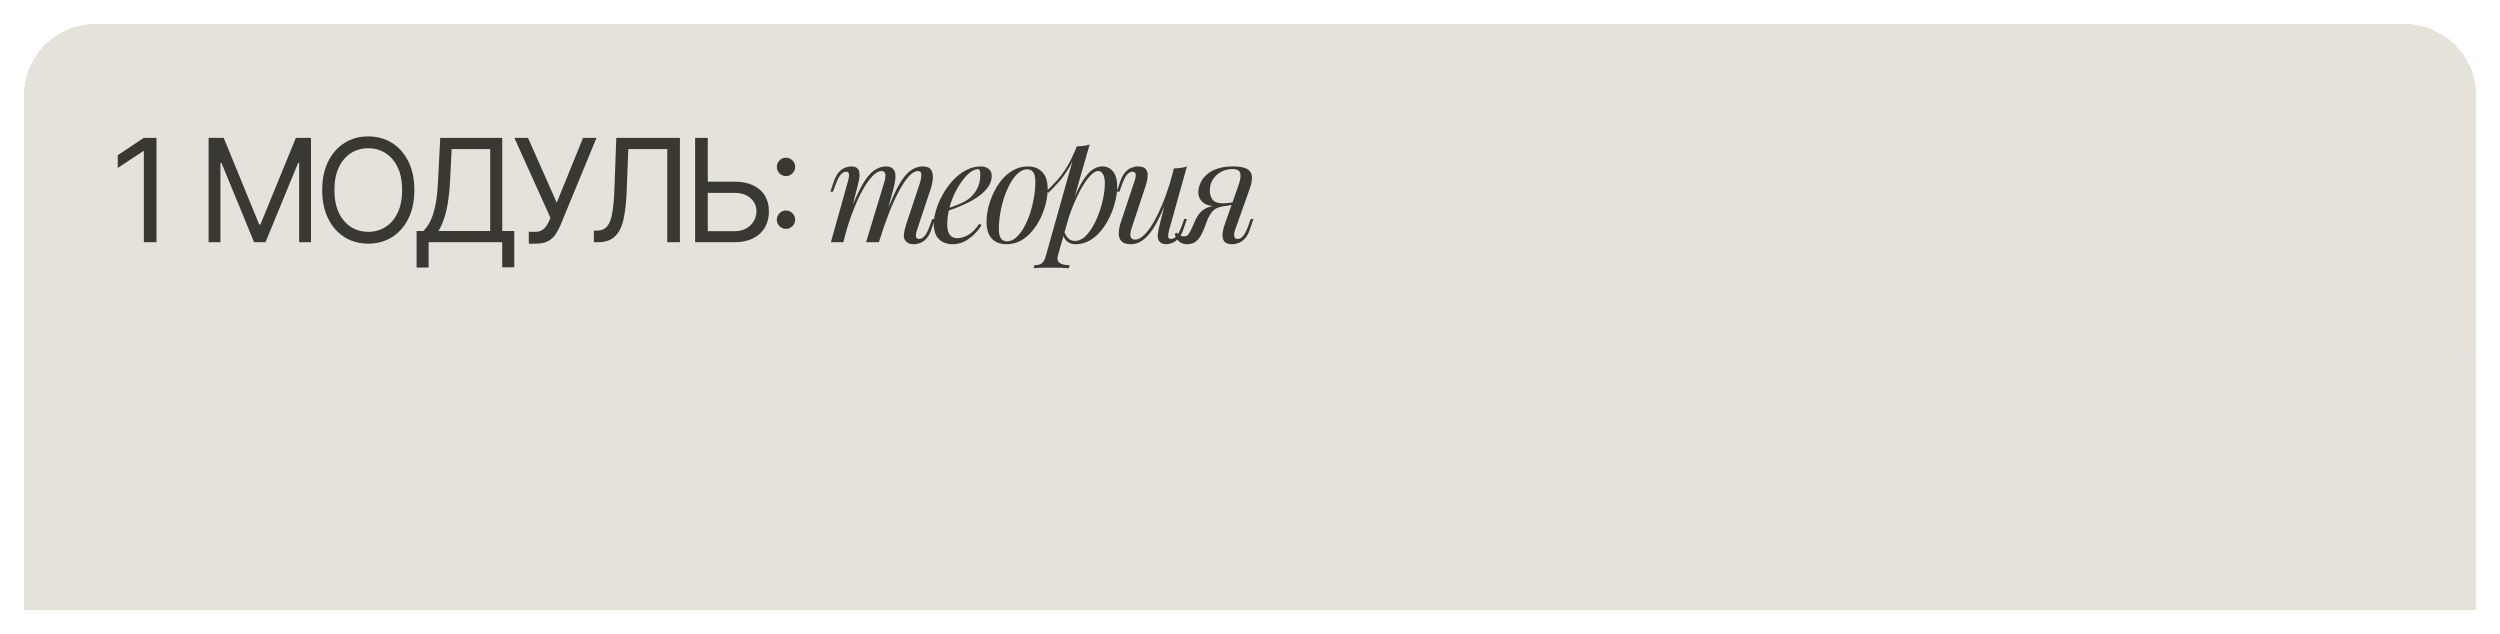 <?xml version="1.0" encoding="UTF-8"?> <svg xmlns="http://www.w3.org/2000/svg" width="418" height="106" viewBox="0 0 418 106" fill="none"><g filter="url(#filter0_d_808_305)"><path d="M4 19C4 12.373 9.373 7 16 7H402C408.627 7 414 12.373 414 19V63H4V19Z" fill="#E5E2D9" shape-rendering="crispEdges"></path><path d="M26.164 26.046V43.5H24.051V28.261H23.948L19.687 31.091V28.943L24.051 26.046H26.164ZM34.881 26.046H37.404L43.336 40.534H43.54L49.472 26.046H51.995V43.5H50.017V30.239H49.847L44.392 43.5H42.483L37.029 30.239H36.858V43.5H34.881V26.046ZM69.28 34.773C69.28 36.614 68.947 38.205 68.283 39.545C67.618 40.886 66.706 41.92 65.547 42.648C64.388 43.375 63.064 43.739 61.575 43.739C60.087 43.739 58.763 43.375 57.604 42.648C56.445 41.92 55.533 40.886 54.868 39.545C54.203 38.205 53.871 36.614 53.871 34.773C53.871 32.932 54.203 31.341 54.868 30C55.533 28.659 56.445 27.625 57.604 26.898C58.763 26.171 60.087 25.807 61.575 25.807C63.064 25.807 64.388 26.171 65.547 26.898C66.706 27.625 67.618 28.659 68.283 30C68.947 31.341 69.28 32.932 69.28 34.773ZM67.234 34.773C67.234 33.261 66.981 31.986 66.476 30.946C65.976 29.906 65.297 29.119 64.439 28.585C63.587 28.051 62.632 27.784 61.575 27.784C60.518 27.784 59.561 28.051 58.703 28.585C57.851 29.119 57.172 29.906 56.666 30.946C56.166 31.986 55.916 33.261 55.916 34.773C55.916 36.284 56.166 37.56 56.666 38.599C57.172 39.639 57.851 40.426 58.703 40.96C59.561 41.494 60.518 41.761 61.575 41.761C62.632 41.761 63.587 41.494 64.439 40.96C65.297 40.426 65.976 39.639 66.476 38.599C66.981 37.56 67.234 36.284 67.234 34.773ZM69.654 47.727V41.625H70.779C71.165 41.273 71.529 40.776 71.87 40.133C72.216 39.486 72.509 38.622 72.748 37.543C72.992 36.457 73.154 35.08 73.233 33.409L73.608 26.046H83.972V41.625H85.983V47.693H83.972V43.5H71.665V47.727H69.654ZM73.302 41.625H81.961V27.921H75.517L75.245 33.409C75.177 34.682 75.057 35.835 74.887 36.869C74.716 37.898 74.498 38.81 74.231 39.605C73.963 40.395 73.654 41.068 73.302 41.625ZM88.418 43.739V41.761H89.509C89.929 41.761 90.281 41.679 90.565 41.514C90.855 41.349 91.094 41.136 91.281 40.875C91.475 40.614 91.634 40.341 91.759 40.057L92.031 39.409L85.997 26.046H88.281L93.088 36.886L97.486 26.046H99.736L93.702 40.67C93.463 41.216 93.19 41.722 92.884 42.188C92.582 42.653 92.171 43.028 91.648 43.312C91.131 43.597 90.429 43.739 89.543 43.739H88.418ZM99.294 43.5V41.557H99.805C100.532 41.557 101.098 41.324 101.501 40.858C101.905 40.392 102.194 39.639 102.37 38.599C102.552 37.56 102.674 36.182 102.737 34.466L103.044 26.046H113.68V43.5H111.567V27.921H105.055L104.782 34.875C104.714 36.705 104.547 38.261 104.28 39.545C104.013 40.83 103.544 41.81 102.873 42.486C102.203 43.162 101.226 43.5 99.942 43.5H99.294ZM117.791 33.375H122.769C124.019 33.375 125.073 33.58 125.931 33.989C126.794 34.398 127.448 34.974 127.891 35.719C128.34 36.463 128.564 37.341 128.564 38.352C128.564 39.364 128.34 40.256 127.891 41.028C127.448 41.801 126.794 42.406 125.931 42.844C125.073 43.281 124.019 43.5 122.769 43.5H116.223V26.046H118.337V41.659H122.769C123.564 41.659 124.237 41.5 124.789 41.182C125.345 40.858 125.766 40.443 126.05 39.938C126.34 39.426 126.485 38.886 126.485 38.318C126.485 37.483 126.164 36.764 125.521 36.162C124.879 35.554 123.962 35.25 122.769 35.25H117.791V33.375ZM131.416 41.267C130.996 41.267 130.635 41.117 130.334 40.815C130.033 40.514 129.882 40.153 129.882 39.733C129.882 39.312 130.033 38.952 130.334 38.651C130.635 38.349 130.996 38.199 131.416 38.199C131.836 38.199 132.197 38.349 132.498 38.651C132.8 38.952 132.95 39.312 132.95 39.733C132.95 40.011 132.879 40.267 132.737 40.5C132.601 40.733 132.416 40.92 132.183 41.062C131.956 41.199 131.7 41.267 131.416 41.267ZM131.416 32.438C130.996 32.438 130.635 32.287 130.334 31.986C130.033 31.685 129.882 31.324 129.882 30.903C129.882 30.483 130.033 30.122 130.334 29.821C130.635 29.52 130.996 29.369 131.416 29.369C131.836 29.369 132.197 29.52 132.498 29.821C132.8 30.122 132.95 30.483 132.95 30.903C132.95 31.182 132.879 31.438 132.737 31.671C132.601 31.903 132.416 32.091 132.183 32.233C131.956 32.369 131.7 32.438 131.416 32.438ZM141.013 43.5H138.925L141.805 33.204C141.853 33.06 141.893 32.876 141.925 32.652C141.973 32.412 141.973 32.196 141.925 32.004C141.877 31.812 141.725 31.716 141.469 31.716C141.117 31.716 140.797 31.9 140.509 32.268C140.221 32.636 139.917 33.268 139.597 34.164L139.285 35.052H138.829L139.429 33.3C139.669 32.628 139.949 32.116 140.269 31.764C140.605 31.412 140.949 31.172 141.301 31.044C141.669 30.9 142.013 30.828 142.333 30.828C142.813 30.828 143.157 30.94 143.365 31.164C143.573 31.372 143.685 31.652 143.701 32.004C143.733 32.34 143.709 32.7 143.629 33.084C143.549 33.468 143.461 33.836 143.365 34.188L141.013 43.5ZM147.805 33.612C147.917 33.276 147.989 32.956 148.021 32.652C148.069 32.348 148.045 32.1 147.949 31.908C147.869 31.7 147.677 31.596 147.373 31.596C146.925 31.596 146.429 31.876 145.885 32.436C145.357 32.98 144.813 33.748 144.253 34.74C143.709 35.716 143.181 36.86 142.669 38.172C142.157 39.468 141.701 40.86 141.301 42.348L142.093 38.508C142.829 36.588 143.517 35.068 144.157 33.948C144.797 32.828 145.437 32.028 146.077 31.548C146.733 31.068 147.429 30.828 148.165 30.828C148.677 30.828 149.045 30.948 149.269 31.188C149.509 31.412 149.653 31.708 149.701 32.076C149.749 32.444 149.733 32.836 149.653 33.252C149.589 33.668 149.509 34.068 149.413 34.452L146.965 43.5H144.805L147.805 33.612ZM153.805 33.612C153.965 33.116 154.045 32.66 154.045 32.244C154.045 31.812 153.869 31.596 153.517 31.596C153.037 31.596 152.533 31.876 152.005 32.436C151.477 32.996 150.933 33.796 150.373 34.836C149.813 35.86 149.253 37.068 148.693 38.46C148.149 39.836 147.621 41.356 147.109 43.02L147.661 39.948C148.285 38.284 148.861 36.876 149.389 35.724C149.917 34.556 150.437 33.612 150.949 32.892C151.461 32.172 151.989 31.652 152.533 31.332C153.077 30.996 153.669 30.828 154.309 30.828C154.981 30.828 155.437 31.02 155.677 31.404C155.917 31.788 156.013 32.26 155.965 32.82C155.933 33.364 155.829 33.908 155.653 34.452L153.325 41.46C153.165 41.956 153.109 42.332 153.157 42.588C153.205 42.828 153.389 42.948 153.709 42.948C154.013 42.948 154.309 42.78 154.597 42.444C154.901 42.108 155.221 41.46 155.557 40.5L155.869 39.612H156.325L155.725 41.364C155.501 42.036 155.221 42.548 154.885 42.9C154.565 43.252 154.221 43.492 153.853 43.62C153.501 43.764 153.157 43.836 152.821 43.836C152.421 43.836 152.101 43.772 151.861 43.644C151.637 43.532 151.461 43.38 151.333 43.188C151.141 42.884 151.077 42.508 151.141 42.06C151.205 41.596 151.333 41.068 151.525 40.476L153.805 33.612ZM157.851 38.052C158.747 37.748 159.555 37.452 160.275 37.164C161.011 36.86 161.595 36.54 162.027 36.204C162.603 35.74 163.059 35.18 163.395 34.524C163.731 33.868 163.899 33.148 163.899 32.364C163.899 31.9 163.867 31.604 163.803 31.476C163.739 31.348 163.643 31.284 163.515 31.284C163.115 31.284 162.683 31.46 162.219 31.812C161.755 32.164 161.299 32.652 160.851 33.276C160.403 33.884 159.987 34.58 159.603 35.364C159.235 36.148 158.939 36.988 158.715 37.884C158.491 38.764 158.379 39.644 158.379 40.524C158.379 41.34 158.531 41.932 158.835 42.3C159.139 42.652 159.539 42.828 160.035 42.828C160.611 42.828 161.219 42.652 161.859 42.3C162.499 41.948 163.123 41.324 163.731 40.428L164.115 40.62C163.811 41.148 163.411 41.66 162.915 42.156C162.419 42.652 161.859 43.06 161.235 43.38C160.627 43.684 159.979 43.836 159.291 43.836C158.651 43.836 158.091 43.708 157.611 43.452C157.131 43.196 156.763 42.82 156.507 42.324C156.251 41.812 156.123 41.188 156.123 40.452C156.123 39.764 156.251 38.996 156.507 38.148C156.763 37.284 157.123 36.428 157.587 35.58C158.067 34.716 158.635 33.924 159.291 33.204C159.947 32.484 160.675 31.908 161.475 31.476C162.275 31.044 163.131 30.828 164.043 30.828C164.539 30.828 164.955 30.964 165.291 31.236C165.643 31.492 165.819 31.884 165.819 32.412C165.819 33.052 165.627 33.652 165.243 34.212C164.875 34.756 164.379 35.26 163.755 35.724C163.147 36.172 162.483 36.572 161.763 36.924C161.043 37.276 160.339 37.58 159.651 37.836C158.963 38.092 158.355 38.3 157.827 38.46L157.851 38.052ZM171.74 31.308C171.228 31.308 170.732 31.516 170.252 31.932C169.788 32.332 169.356 32.884 168.956 33.588C168.572 34.276 168.228 35.052 167.924 35.916C167.636 36.78 167.412 37.676 167.252 38.604C167.092 39.532 167.012 40.42 167.012 41.268C167.012 41.988 167.124 42.516 167.348 42.852C167.588 43.188 167.932 43.356 168.38 43.356C168.892 43.356 169.38 43.156 169.844 42.756C170.324 42.34 170.764 41.788 171.164 41.1C171.564 40.396 171.908 39.612 172.196 38.748C172.484 37.884 172.708 36.996 172.868 36.084C173.028 35.156 173.108 34.26 173.108 33.396C173.108 32.66 172.996 32.132 172.772 31.812C172.548 31.476 172.204 31.308 171.74 31.308ZM164.948 40.068C164.948 39.364 165.044 38.596 165.236 37.764C165.428 36.932 165.716 36.108 166.1 35.292C166.484 34.476 166.948 33.732 167.492 33.06C168.052 32.388 168.7 31.852 169.436 31.452C170.172 31.036 170.988 30.828 171.884 30.828C172.876 30.828 173.668 31.14 174.26 31.764C174.868 32.372 175.172 33.316 175.172 34.596C175.172 35.3 175.076 36.068 174.884 36.9C174.692 37.732 174.404 38.556 174.02 39.372C173.636 40.188 173.164 40.932 172.604 41.604C172.06 42.276 171.42 42.82 170.684 43.236C169.948 43.636 169.132 43.836 168.236 43.836C167.244 43.836 166.444 43.524 165.836 42.9C165.244 42.276 164.948 41.332 164.948 40.068ZM183.603 31.596C183.187 31.596 182.715 31.892 182.187 32.484C181.675 33.06 181.147 33.852 180.603 34.86C180.075 35.852 179.571 36.972 179.091 38.22C178.627 39.468 178.235 40.764 177.915 42.108L178.347 39.516C179.035 37.42 179.699 35.74 180.339 34.476C180.979 33.196 181.619 32.268 182.259 31.692C182.915 31.116 183.595 30.828 184.299 30.828C185.051 30.828 185.651 31.108 186.099 31.668C186.563 32.228 186.795 33.076 186.795 34.212C186.795 34.932 186.691 35.724 186.483 36.588C186.291 37.452 185.995 38.308 185.595 39.156C185.211 40.004 184.731 40.788 184.155 41.508C183.595 42.212 182.947 42.78 182.211 43.212C181.475 43.628 180.659 43.836 179.763 43.836C179.283 43.836 178.851 43.692 178.467 43.404C178.099 43.116 177.851 42.7 177.723 42.156L177.915 41.676C178.139 42.268 178.395 42.684 178.683 42.924C178.987 43.164 179.339 43.284 179.739 43.284C180.283 43.284 180.803 43.076 181.299 42.66C181.795 42.228 182.251 41.66 182.667 40.956C183.083 40.252 183.443 39.476 183.747 38.628C184.067 37.764 184.307 36.908 184.467 36.06C184.643 35.196 184.731 34.404 184.731 33.684C184.731 32.98 184.627 32.46 184.419 32.124C184.227 31.772 183.955 31.596 183.603 31.596ZM180.003 27.492C180.387 27.476 180.763 27.444 181.131 27.396C181.515 27.348 181.867 27.268 182.187 27.156L176.907 45.612C176.715 46.284 176.811 46.74 177.195 46.98C177.579 47.22 178.131 47.34 178.851 47.34L178.707 47.844C178.387 47.828 177.931 47.804 177.339 47.772C176.763 47.756 176.147 47.748 175.491 47.748C174.995 47.748 174.491 47.756 173.979 47.772C173.467 47.804 173.083 47.828 172.827 47.844L172.971 47.34C173.547 47.34 173.963 47.228 174.219 47.004C174.475 46.796 174.683 46.412 174.843 45.852L180.003 27.492ZM175.011 34.932C175.635 34.324 176.219 33.724 176.763 33.132C177.307 32.524 177.835 31.804 178.347 30.972C178.859 30.14 179.379 29.092 179.907 27.828L179.979 28.212C179.627 29.3 179.203 30.26 178.707 31.092C178.227 31.908 177.699 32.652 177.123 33.324C176.547 33.98 175.931 34.62 175.275 35.244L175.011 34.932ZM195.549 35.196C194.973 36.796 194.421 38.148 193.893 39.252C193.365 40.356 192.837 41.244 192.309 41.916C191.797 42.588 191.269 43.076 190.725 43.38C190.197 43.684 189.645 43.836 189.069 43.836C188.365 43.836 187.853 43.676 187.533 43.356C187.213 43.036 187.053 42.604 187.053 42.06C187.053 41.516 187.165 40.9 187.389 40.212L189.717 33.204C189.877 32.724 189.933 32.356 189.885 32.1C189.837 31.844 189.653 31.716 189.333 31.716C189.029 31.716 188.725 31.884 188.421 32.22C188.133 32.556 187.821 33.204 187.485 34.164L187.173 35.052H186.717L187.317 33.3C187.557 32.628 187.837 32.116 188.157 31.764C188.493 31.412 188.837 31.172 189.189 31.044C189.557 30.9 189.901 30.828 190.221 30.828C190.925 30.828 191.389 30.996 191.613 31.332C191.853 31.652 191.941 32.068 191.877 32.58C191.829 33.092 191.709 33.628 191.517 34.188L189.237 41.052C188.789 42.396 188.965 43.068 189.765 43.068C190.149 43.068 190.557 42.9 190.989 42.564C191.421 42.212 191.861 41.716 192.309 41.076C192.757 40.42 193.197 39.644 193.629 38.748C194.077 37.836 194.501 36.828 194.901 35.724C195.317 34.604 195.693 33.404 196.029 32.124L195.549 35.196ZM195.477 41.46C195.365 41.892 195.309 42.252 195.309 42.54C195.325 42.812 195.493 42.948 195.813 42.948C196.165 42.948 196.485 42.764 196.773 42.396C197.077 42.012 197.381 41.38 197.685 40.5L197.997 39.612H198.453L197.853 41.364C197.629 42.036 197.349 42.548 197.013 42.9C196.693 43.252 196.349 43.492 195.981 43.62C195.629 43.764 195.285 43.836 194.949 43.836C194.693 43.836 194.453 43.78 194.229 43.668C194.005 43.556 193.837 43.396 193.725 43.188C193.597 42.916 193.549 42.572 193.581 42.156C193.629 41.74 193.741 41.18 193.917 40.476L196.269 31.164C196.669 31.148 197.053 31.116 197.421 31.068C197.805 31.02 198.149 30.94 198.453 30.828L195.477 41.46ZM207.031 34.116C207.303 33.348 207.431 32.764 207.415 32.364C207.415 31.948 207.295 31.66 207.055 31.5C206.815 31.34 206.487 31.26 206.071 31.26C205.399 31.26 204.775 31.412 204.199 31.716C203.623 32.02 203.159 32.444 202.807 32.988C202.455 33.516 202.279 34.148 202.279 34.884C202.279 35.476 202.439 35.98 202.759 36.396C203.079 36.796 203.631 36.996 204.415 36.996C204.719 36.996 205.095 36.972 205.543 36.924C206.007 36.86 206.375 36.796 206.647 36.732L206.719 37.02C206.271 37.196 205.759 37.324 205.183 37.404C204.623 37.484 204.095 37.524 203.599 37.524C202.543 37.524 201.735 37.308 201.175 36.876C200.631 36.444 200.359 35.86 200.359 35.124C200.359 34.74 200.447 34.308 200.623 33.828C200.799 33.332 201.103 32.86 201.535 32.412C201.967 31.948 202.559 31.572 203.311 31.284C204.079 30.98 205.047 30.828 206.215 30.828C207.255 30.828 208.015 30.964 208.495 31.236C208.991 31.508 209.263 31.916 209.311 32.46C209.375 33.004 209.263 33.684 208.975 34.5L206.503 41.46C206.439 41.636 206.391 41.844 206.359 42.084C206.327 42.324 206.351 42.532 206.431 42.708C206.511 42.868 206.687 42.948 206.959 42.948C207.295 42.948 207.607 42.764 207.895 42.396C208.199 42.012 208.503 41.38 208.807 40.5L209.119 39.612H209.575L208.975 41.364C208.767 42.004 208.495 42.508 208.159 42.876C207.839 43.228 207.487 43.476 207.103 43.62C206.735 43.764 206.367 43.836 205.999 43.836C205.167 43.836 204.663 43.54 204.487 42.948C204.311 42.356 204.415 41.524 204.799 40.452L207.031 34.116ZM196.711 41.892C196.855 42.1 197.047 42.26 197.287 42.372C197.511 42.468 197.719 42.516 197.911 42.516C198.279 42.516 198.543 42.404 198.703 42.18C198.879 41.94 199.047 41.644 199.207 41.292L199.879 39.78C200.199 39.108 200.551 38.612 200.935 38.292C201.335 37.956 201.759 37.724 202.207 37.596C202.655 37.468 203.111 37.388 203.575 37.356C203.991 37.324 204.415 37.276 204.847 37.212C205.295 37.148 205.727 37.084 206.143 37.02L206.047 37.236C205.407 37.332 204.871 37.42 204.439 37.5C204.023 37.58 203.671 37.692 203.383 37.836C203.111 37.964 202.863 38.164 202.639 38.436C202.431 38.692 202.207 39.06 201.967 39.54L201.391 41.052C201.135 41.74 200.863 42.292 200.575 42.708C200.287 43.108 199.975 43.396 199.639 43.572C199.303 43.748 198.927 43.836 198.511 43.836C198.015 43.836 197.591 43.708 197.239 43.452C196.887 43.18 196.607 42.732 196.399 42.108L196.711 41.892Z" fill="#3A3832"></path></g><g filter="url(#filter1_d_808_305)"><rect x="4" y="55" width="410" height="43" fill="#E5E2D9"></rect></g><defs><filter id="filter0_d_808_305" x="0" y="0" width="418" height="64" filterUnits="userSpaceOnUse" color-interpolation-filters="sRGB"><feFlood flood-opacity="0" result="BackgroundImageFix"></feFlood><feColorMatrix in="SourceAlpha" type="matrix" values="0 0 0 0 0 0 0 0 0 0 0 0 0 0 0 0 0 0 127 0" result="hardAlpha"></feColorMatrix><feOffset dy="-3"></feOffset><feGaussianBlur stdDeviation="2"></feGaussianBlur><feComposite in2="hardAlpha" operator="out"></feComposite><feColorMatrix type="matrix" values="0 0 0 0 0.769 0 0 0 0 0.753 0 0 0 0 0.703 0 0 0 1 0"></feColorMatrix><feBlend mode="normal" in2="BackgroundImageFix" result="effect1_dropShadow_808_305"></feBlend><feBlend mode="normal" in="SourceGraphic" in2="effect1_dropShadow_808_305" result="shape"></feBlend></filter><filter id="filter1_d_808_305" x="0" y="55" width="418" height="51" filterUnits="userSpaceOnUse" color-interpolation-filters="sRGB"><feFlood flood-opacity="0" result="BackgroundImageFix"></feFlood><feColorMatrix in="SourceAlpha" type="matrix" values="0 0 0 0 0 0 0 0 0 0 0 0 0 0 0 0 0 0 127 0" result="hardAlpha"></feColorMatrix><feOffset dy="4"></feOffset><feGaussianBlur stdDeviation="2"></feGaussianBlur><feComposite in2="hardAlpha" operator="out"></feComposite><feColorMatrix type="matrix" values="0 0 0 0 0.769 0 0 0 0 0.753 0 0 0 0 0.702 0 0 0 1 0"></feColorMatrix><feBlend mode="normal" in2="BackgroundImageFix" result="effect1_dropShadow_808_305"></feBlend><feBlend mode="normal" in="SourceGraphic" in2="effect1_dropShadow_808_305" result="shape"></feBlend></filter></defs></svg> 